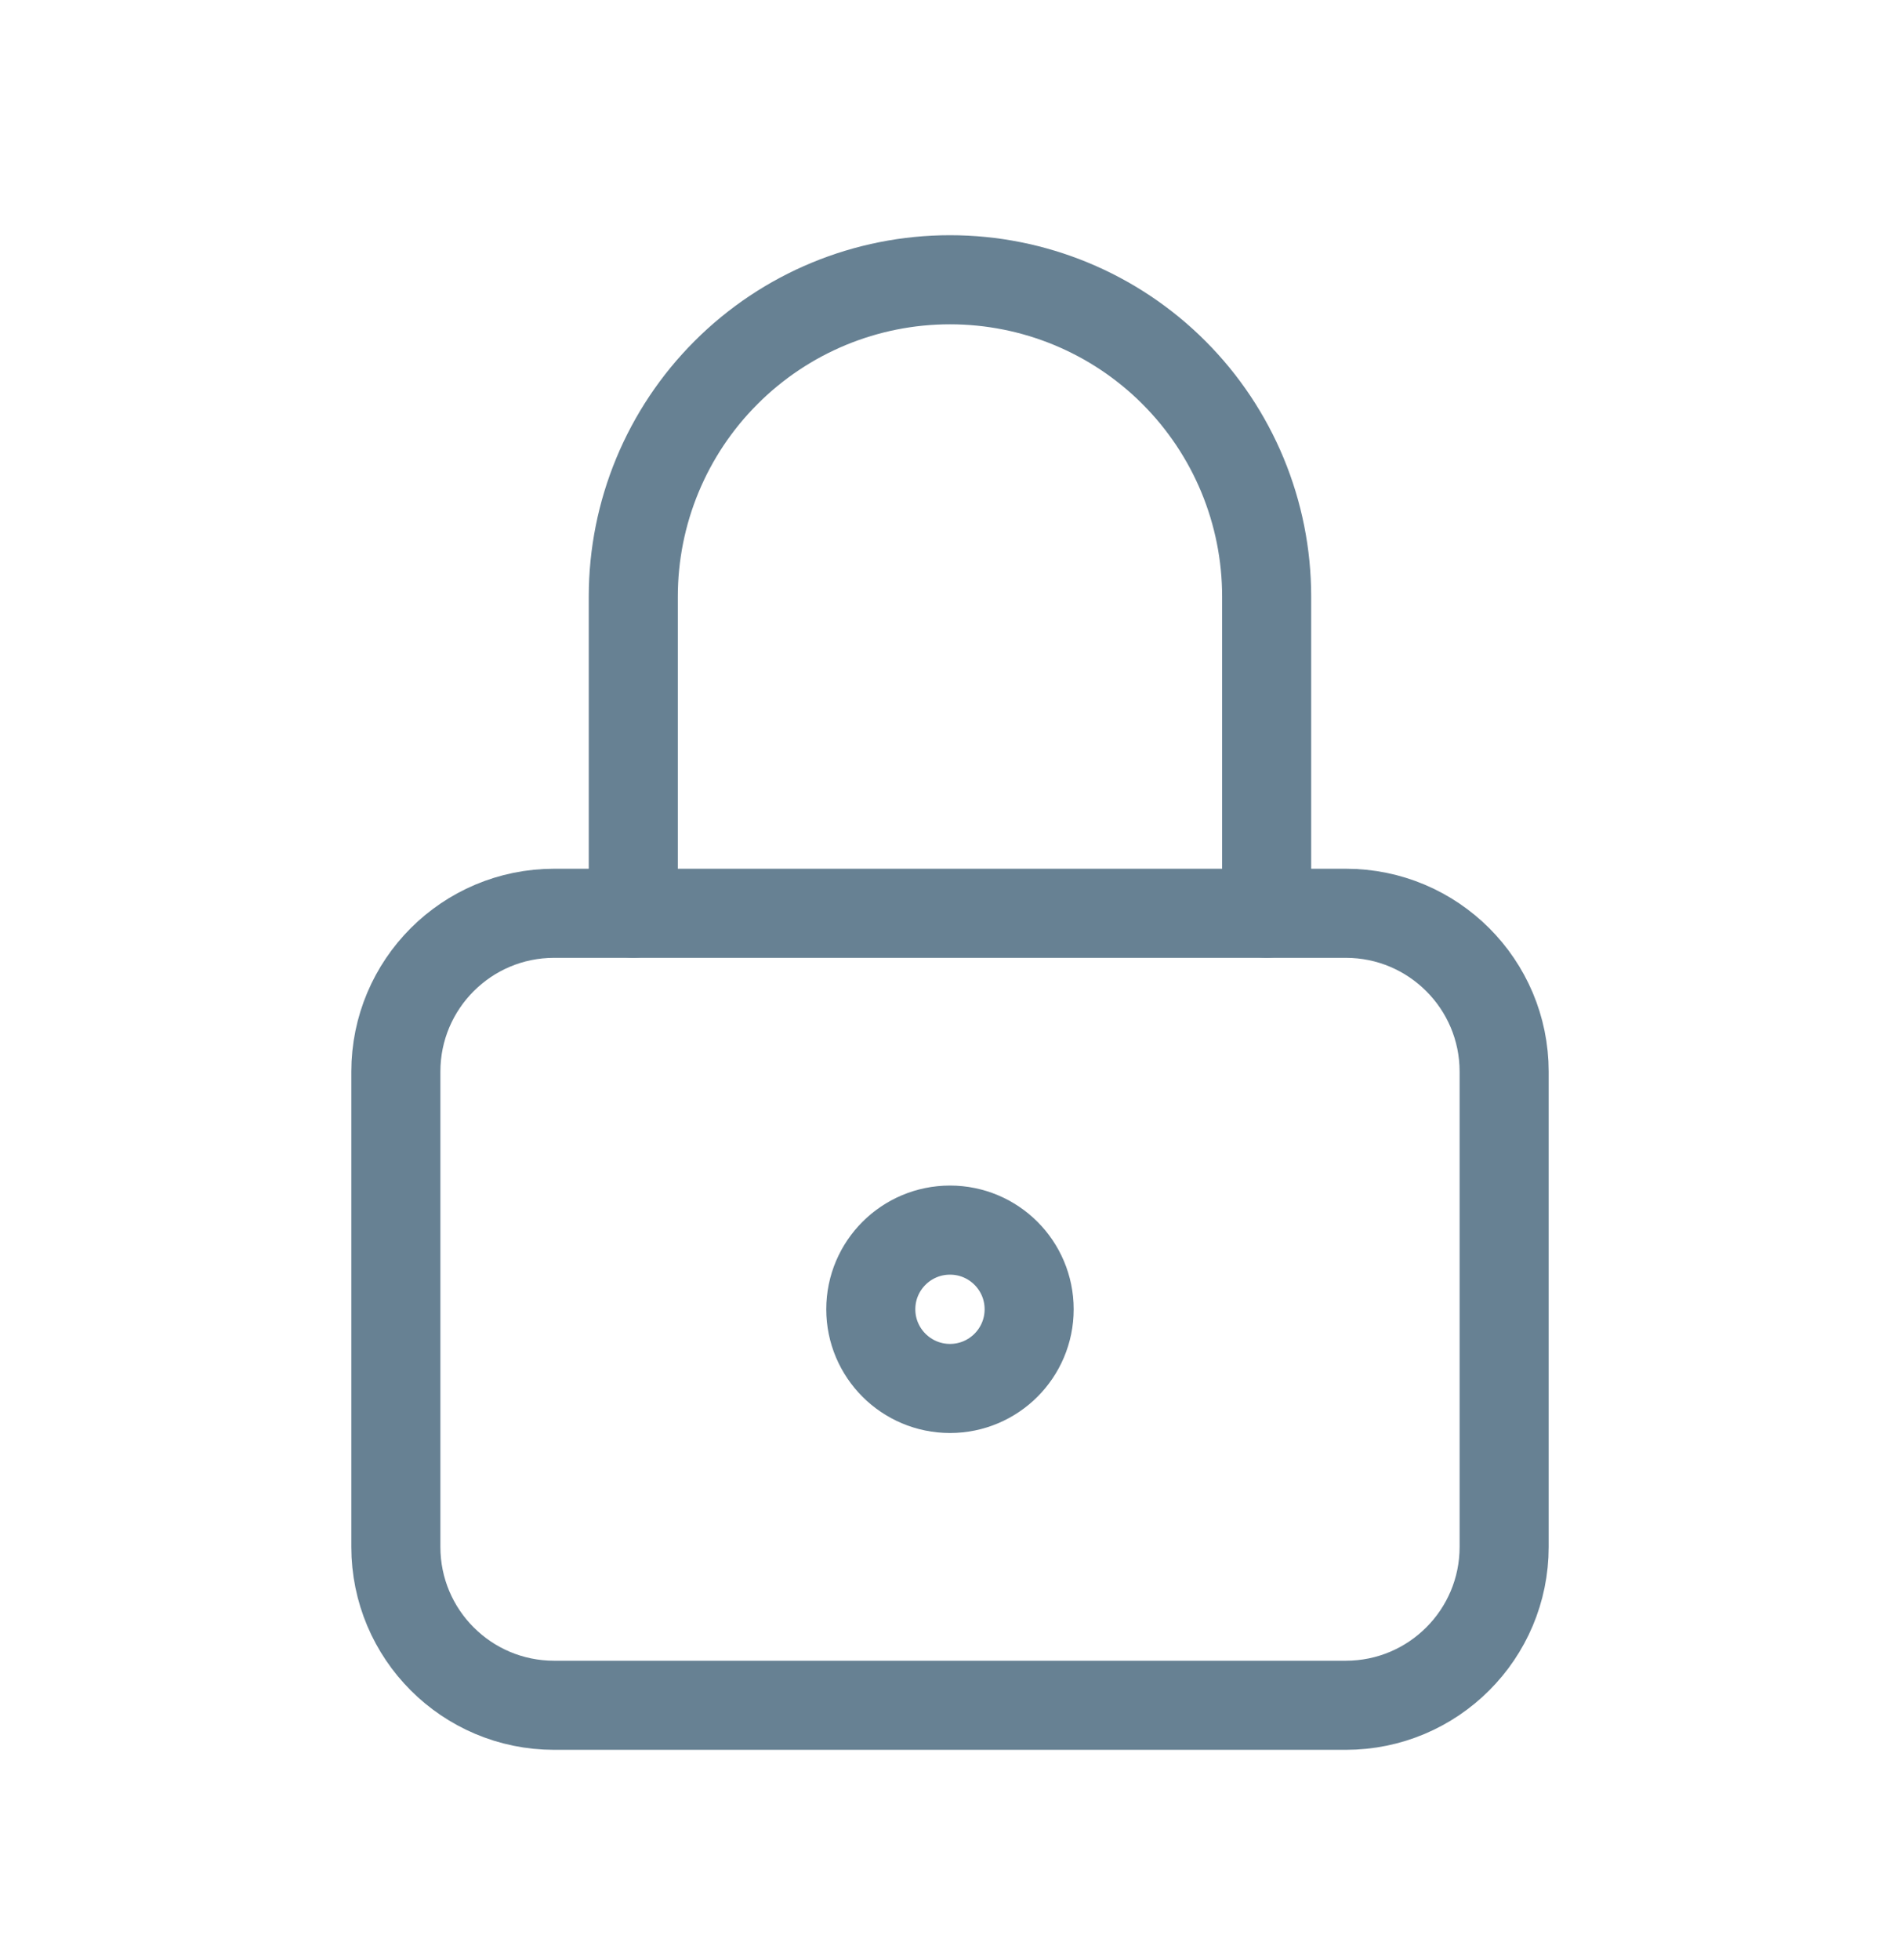 <svg width="32" height="33" viewBox="0 0 32 33" fill="none" xmlns="http://www.w3.org/2000/svg">
<g clip-path="url(#clip0_994_7959)">
<path d="M22.666 15.376H9.333C7.86 15.376 6.667 16.57 6.667 18.043V26.043C6.667 27.516 7.86 28.71 9.333 28.71H22.666C24.139 28.71 25.333 27.516 25.333 26.043V18.043C25.333 16.57 24.139 15.376 22.666 15.376Z" stroke="#678193" stroke-width="1.5" stroke-linecap="round" stroke-linejoin="round"/>
<path d="M16 23.376C16.736 23.376 17.333 22.779 17.333 22.043C17.333 21.306 16.736 20.71 16 20.71C15.264 20.71 14.666 21.306 14.666 22.043C14.666 22.779 15.264 23.376 16 23.376Z" stroke="#678193" stroke-width="1.5" stroke-linecap="round" stroke-linejoin="round"/>
<path d="M10.666 15.376V10.043C10.666 8.628 11.228 7.272 12.229 6.272C13.229 5.271 14.585 4.71 16 4.71C17.414 4.71 18.771 5.271 19.771 6.272C20.771 7.272 21.333 8.628 21.333 10.043V15.376" stroke="#678193" stroke-width="1.5" stroke-linecap="round" stroke-linejoin="round"/>
</g>
<defs>
<clipPath id="clip0_994_7959">
<rect width="32" height="32" fill="white" transform="translate(0 0.71)"/>
</clipPath>
</defs>
</svg>
